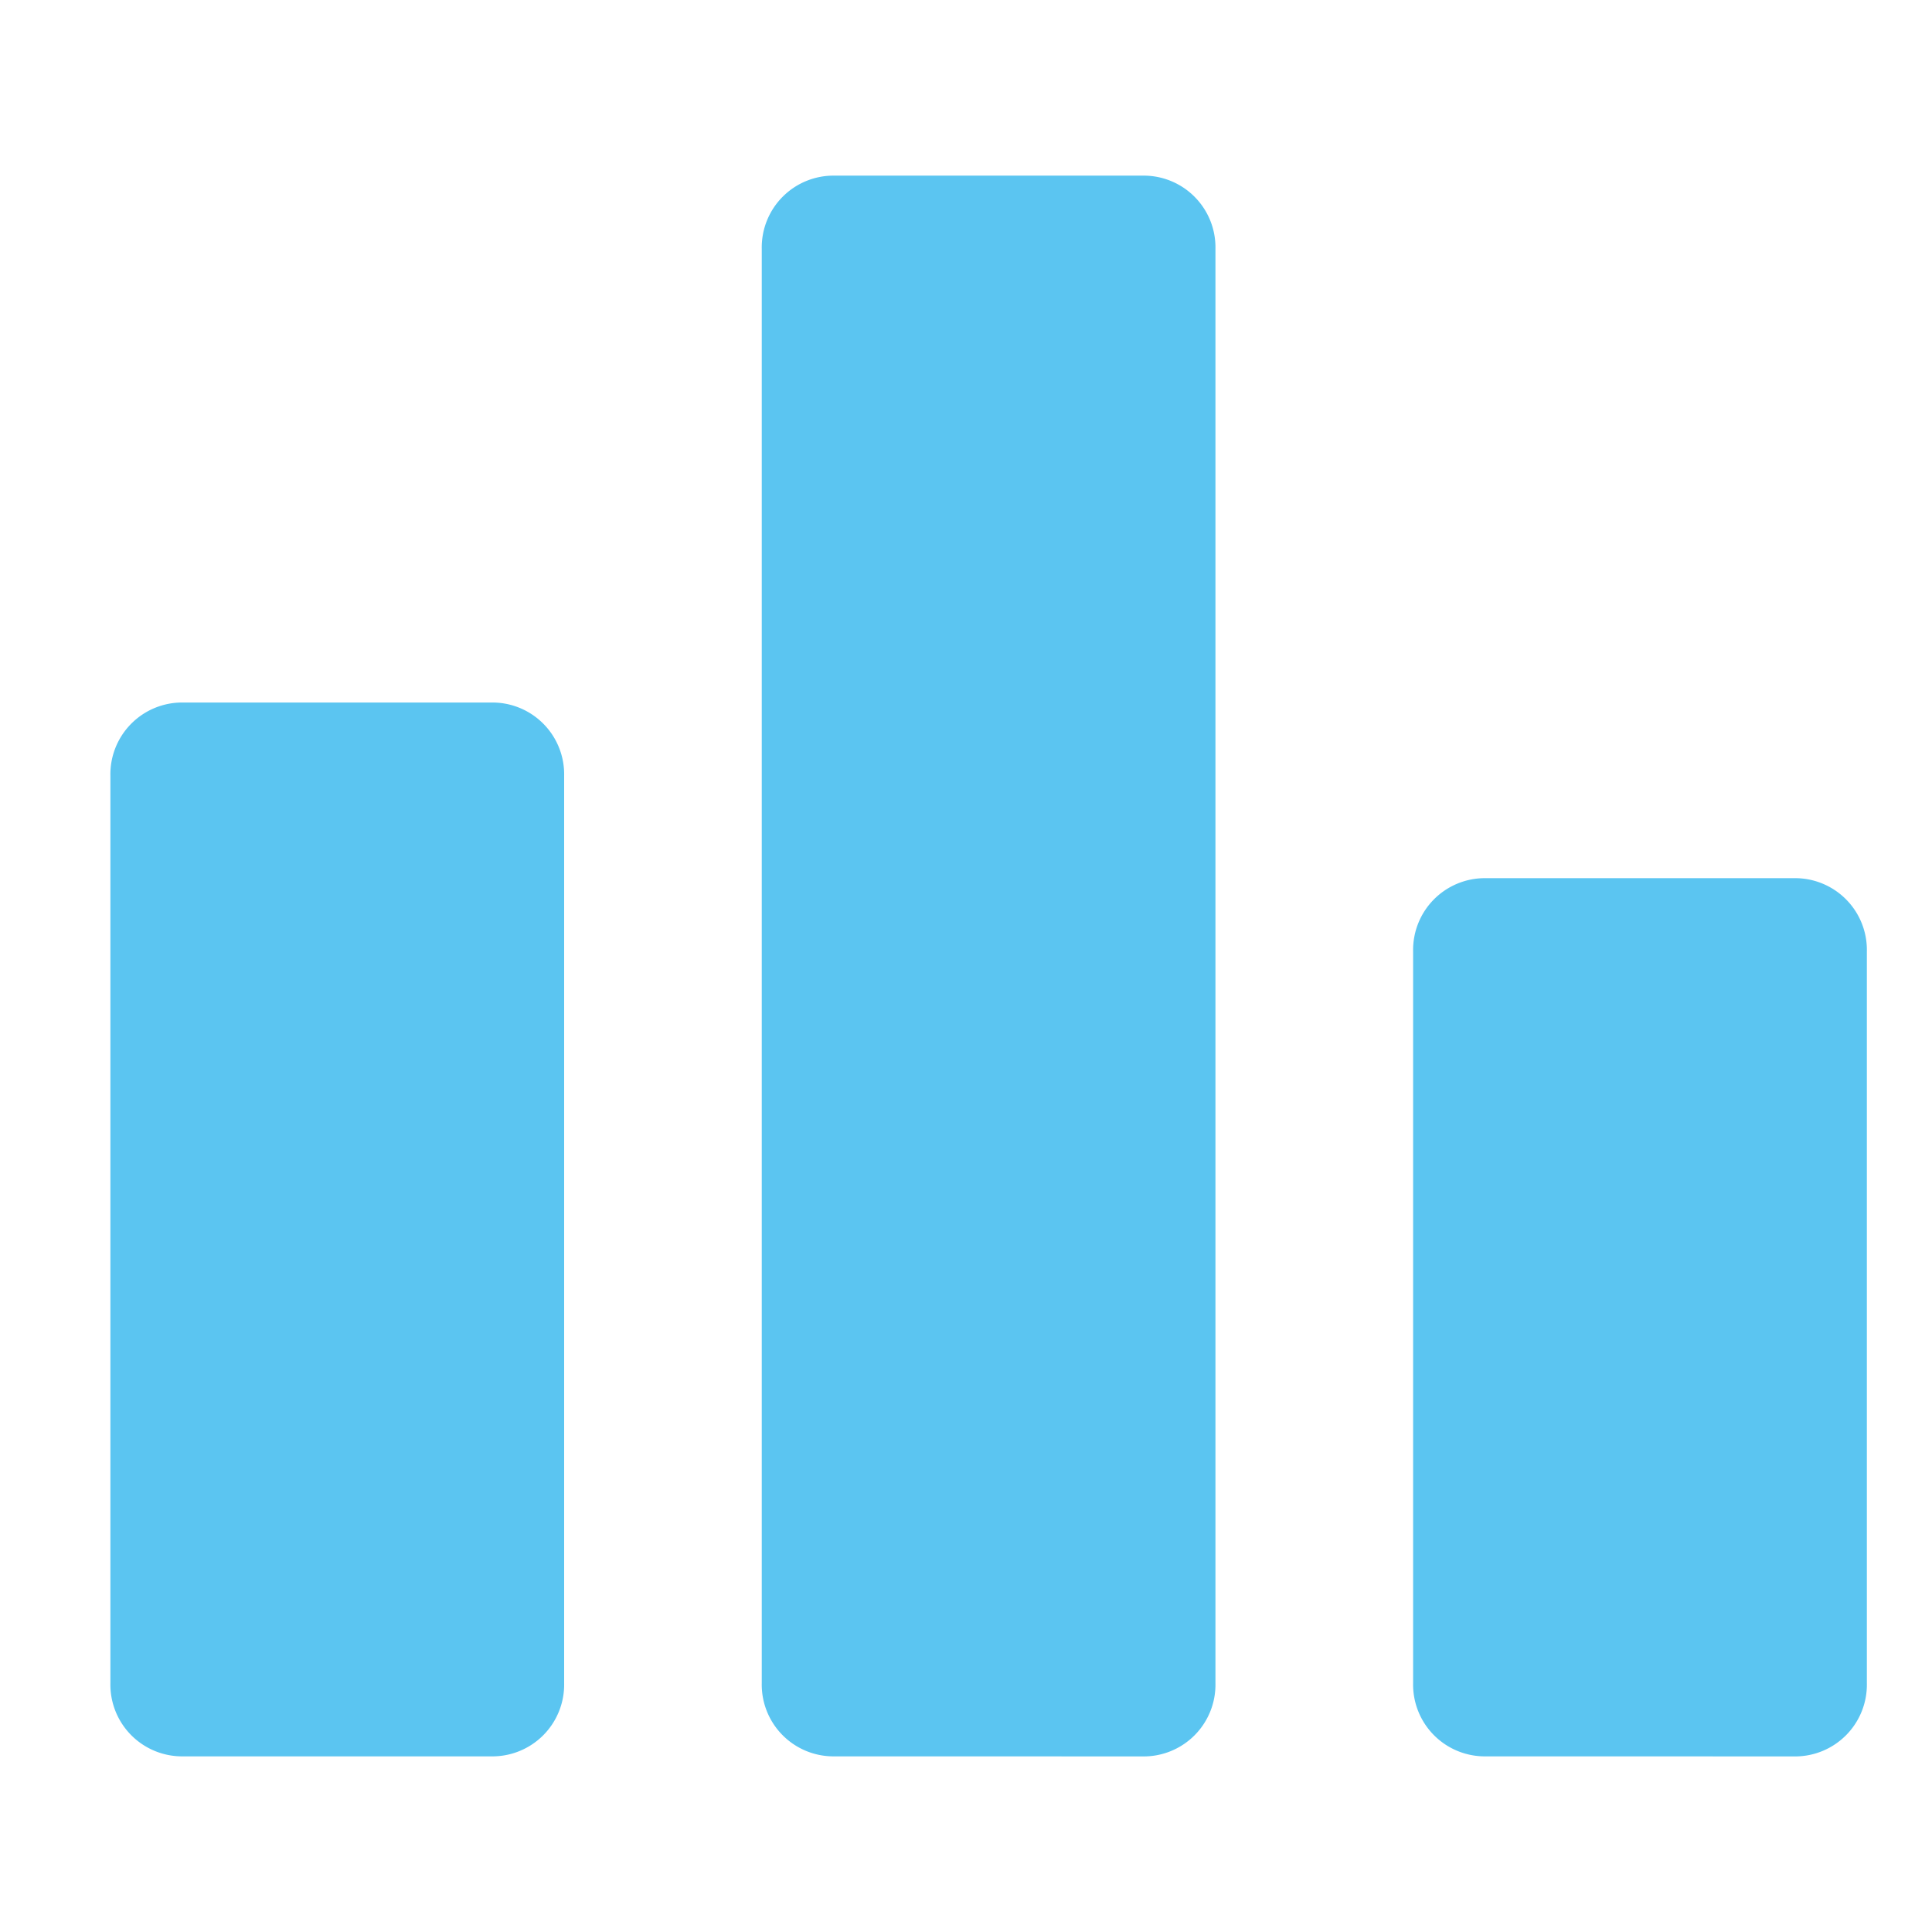 <?xml version="1.0" encoding="UTF-8"?> <svg xmlns="http://www.w3.org/2000/svg" width="35" height="35" viewBox="0 0 35 35"><g transform="translate(-15.591 -1870)"><rect width="35" height="35" transform="translate(15.591 1870)" fill="red" opacity="0"></rect><path d="M81.326,244.636A1.3,1.3,0,0,1,80,243.311V226.871a1.3,1.3,0,0,1,1.326-1.326h5.568a1.3,1.3,0,0,1,1.326,1.326v16.439a1.3,1.3,0,0,1-1.326,1.326Zm11.8,0a1.3,1.3,0,0,1-1.326-1.326V217.326A1.3,1.3,0,0,1,93.125,216h5.568a1.3,1.3,0,0,1,1.326,1.326v25.985a1.3,1.3,0,0,1-1.326,1.326Zm11.8,0a1.3,1.3,0,0,1-1.326-1.326V230.053a1.3,1.3,0,0,1,1.326-1.326h5.568a1.3,1.3,0,0,1,1.326,1.326v13.258a1.3,1.3,0,0,1-1.326,1.326Z" transform="translate(-62.409 1657.182)" fill="#5bc5f1"></path></g></svg> 